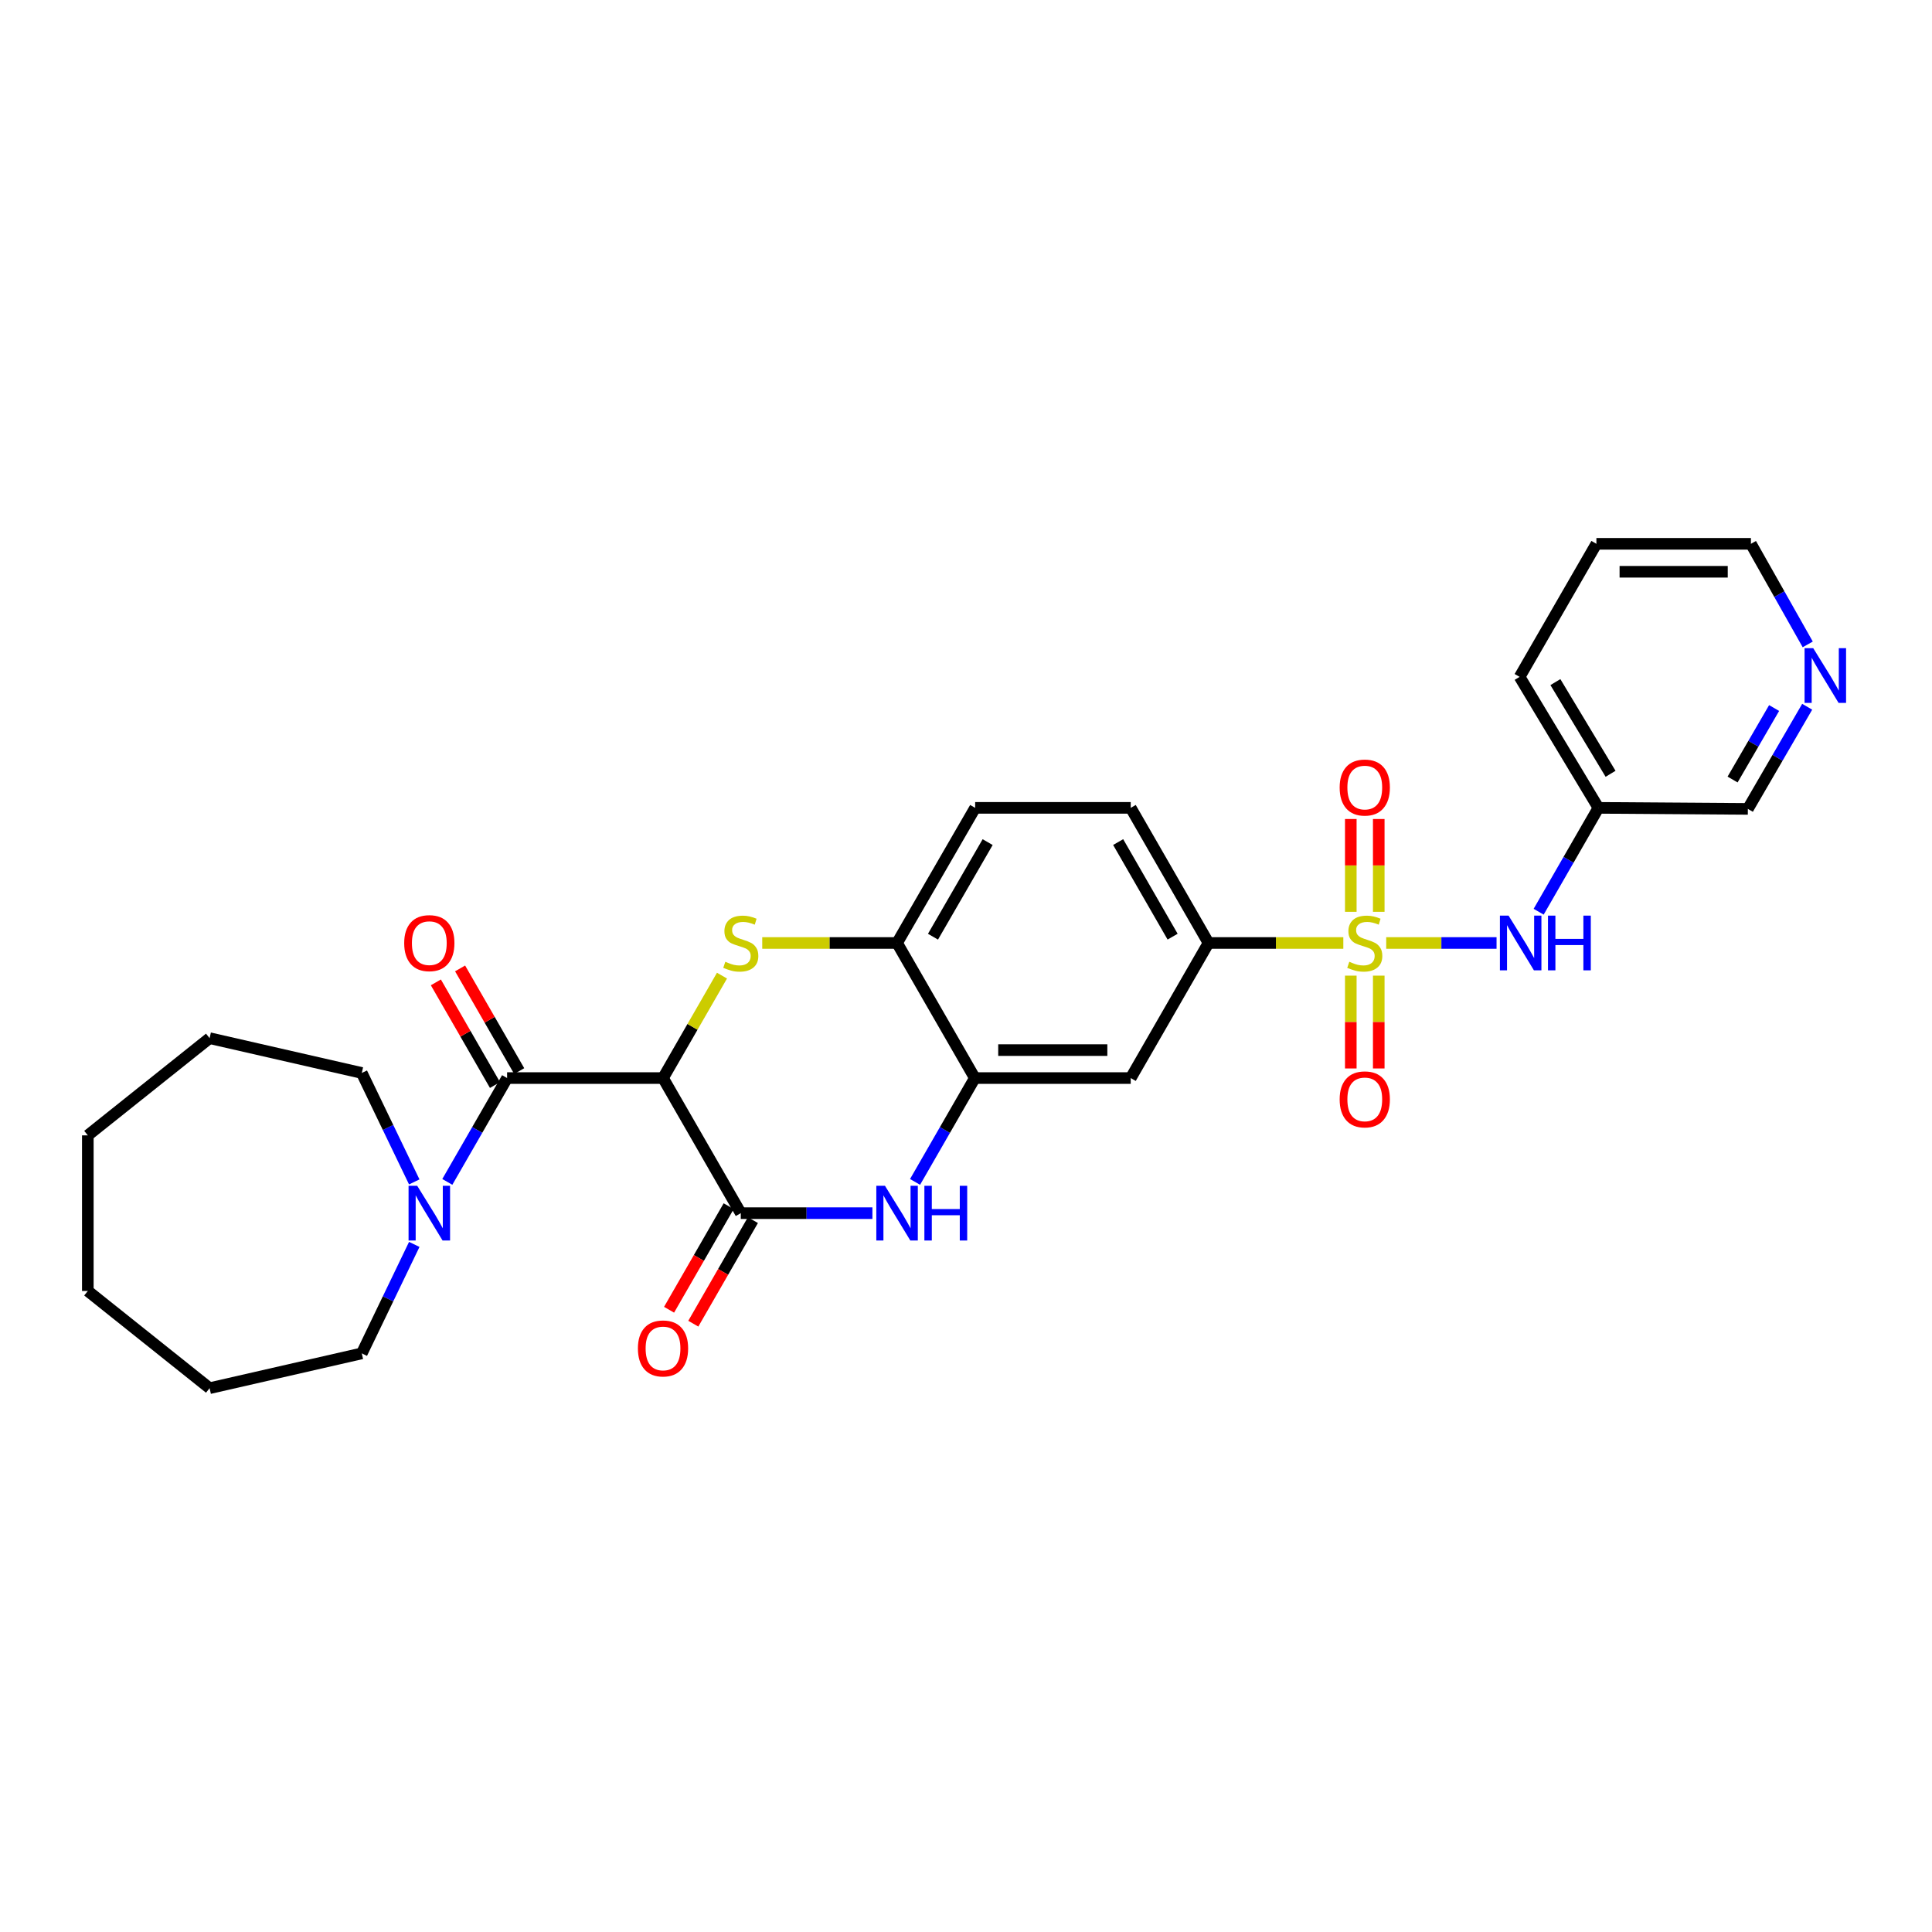 <?xml version='1.0' encoding='iso-8859-1'?>
<svg version='1.1' baseProfile='full'
              xmlns='http://www.w3.org/2000/svg'
                      xmlns:rdkit='http://www.rdkit.org/xml'
                      xmlns:xlink='http://www.w3.org/1999/xlink'
                  xml:space='preserve'
width='1000px' height='1000px' viewBox='0 0 1000 1000'>
<!-- END OF HEADER -->
<rect style='opacity:1.0;fill:#FFFFFF;stroke:none' width='1000' height='1000' x='0' y='0'> </rect>
<path class='bond-6' d='M 695.303,488.086 L 660.413,488.086' style='fill:none;fill-rule:evenodd;stroke:#CCCC00;stroke-width:6px;stroke-linecap:butt;stroke-linejoin:miter;stroke-opacity:1' />
<path class='bond-6' d='M 660.413,488.086 L 625.522,488.086' style='fill:none;fill-rule:evenodd;stroke:#000000;stroke-width:6px;stroke-linecap:butt;stroke-linejoin:miter;stroke-opacity:1' />
<path class='bond-7' d='M 717.502,488.086 L 746.058,488.086' style='fill:none;fill-rule:evenodd;stroke:#CCCC00;stroke-width:6px;stroke-linecap:butt;stroke-linejoin:miter;stroke-opacity:1' />
<path class='bond-7' d='M 746.058,488.086 L 774.614,488.086' style='fill:none;fill-rule:evenodd;stroke:#0000FF;stroke-width:6px;stroke-linecap:butt;stroke-linejoin:miter;stroke-opacity:1' />
<path class='bond-11' d='M 699.17,504.988 L 699.17,529.01' style='fill:none;fill-rule:evenodd;stroke:#CCCC00;stroke-width:6px;stroke-linecap:butt;stroke-linejoin:miter;stroke-opacity:1' />
<path class='bond-11' d='M 699.17,529.01 L 699.17,553.033' style='fill:none;fill-rule:evenodd;stroke:#FF0000;stroke-width:6px;stroke-linecap:butt;stroke-linejoin:miter;stroke-opacity:1' />
<path class='bond-11' d='M 713.64,504.988 L 713.64,529.01' style='fill:none;fill-rule:evenodd;stroke:#CCCC00;stroke-width:6px;stroke-linecap:butt;stroke-linejoin:miter;stroke-opacity:1' />
<path class='bond-11' d='M 713.64,529.01 L 713.64,553.033' style='fill:none;fill-rule:evenodd;stroke:#FF0000;stroke-width:6px;stroke-linecap:butt;stroke-linejoin:miter;stroke-opacity:1' />
<path class='bond-12' d='M 713.64,471.953 L 713.64,447.936' style='fill:none;fill-rule:evenodd;stroke:#CCCC00;stroke-width:6px;stroke-linecap:butt;stroke-linejoin:miter;stroke-opacity:1' />
<path class='bond-12' d='M 713.64,447.936 L 713.64,423.919' style='fill:none;fill-rule:evenodd;stroke:#FF0000;stroke-width:6px;stroke-linecap:butt;stroke-linejoin:miter;stroke-opacity:1' />
<path class='bond-12' d='M 699.17,471.953 L 699.17,447.936' style='fill:none;fill-rule:evenodd;stroke:#CCCC00;stroke-width:6px;stroke-linecap:butt;stroke-linejoin:miter;stroke-opacity:1' />
<path class='bond-12' d='M 699.17,447.936 L 699.17,423.919' style='fill:none;fill-rule:evenodd;stroke:#FF0000;stroke-width:6px;stroke-linecap:butt;stroke-linejoin:miter;stroke-opacity:1' />
<path class='bond-0' d='M 343.178,558.003 L 358.44,531.493' style='fill:none;fill-rule:evenodd;stroke:#000000;stroke-width:6px;stroke-linecap:butt;stroke-linejoin:miter;stroke-opacity:1' />
<path class='bond-0' d='M 358.44,531.493 L 373.702,504.983' style='fill:none;fill-rule:evenodd;stroke:#CCCC00;stroke-width:6px;stroke-linecap:butt;stroke-linejoin:miter;stroke-opacity:1' />
<path class='bond-3' d='M 343.178,558.003 L 262.473,558.003' style='fill:none;fill-rule:evenodd;stroke:#000000;stroke-width:6px;stroke-linecap:butt;stroke-linejoin:miter;stroke-opacity:1' />
<path class='bond-31' d='M 343.178,558.003 L 383.43,627.928' style='fill:none;fill-rule:evenodd;stroke:#000000;stroke-width:6px;stroke-linecap:butt;stroke-linejoin:miter;stroke-opacity:1' />
<path class='bond-1' d='M 394.532,488.086 L 429.427,488.086' style='fill:none;fill-rule:evenodd;stroke:#CCCC00;stroke-width:6px;stroke-linecap:butt;stroke-linejoin:miter;stroke-opacity:1' />
<path class='bond-1' d='M 429.427,488.086 L 464.321,488.086' style='fill:none;fill-rule:evenodd;stroke:#000000;stroke-width:6px;stroke-linecap:butt;stroke-linejoin:miter;stroke-opacity:1' />
<path class='bond-2' d='M 383.43,627.928 L 417.494,627.928' style='fill:none;fill-rule:evenodd;stroke:#000000;stroke-width:6px;stroke-linecap:butt;stroke-linejoin:miter;stroke-opacity:1' />
<path class='bond-2' d='M 417.494,627.928 L 451.558,627.928' style='fill:none;fill-rule:evenodd;stroke:#0000FF;stroke-width:6px;stroke-linecap:butt;stroke-linejoin:miter;stroke-opacity:1' />
<path class='bond-13' d='M 377.159,624.319 L 361.734,651.12' style='fill:none;fill-rule:evenodd;stroke:#000000;stroke-width:6px;stroke-linecap:butt;stroke-linejoin:miter;stroke-opacity:1' />
<path class='bond-13' d='M 361.734,651.12 L 346.31,677.922' style='fill:none;fill-rule:evenodd;stroke:#FF0000;stroke-width:6px;stroke-linecap:butt;stroke-linejoin:miter;stroke-opacity:1' />
<path class='bond-13' d='M 389.701,631.537 L 374.276,658.338' style='fill:none;fill-rule:evenodd;stroke:#000000;stroke-width:6px;stroke-linecap:butt;stroke-linejoin:miter;stroke-opacity:1' />
<path class='bond-13' d='M 374.276,658.338 L 358.851,685.14' style='fill:none;fill-rule:evenodd;stroke:#FF0000;stroke-width:6px;stroke-linecap:butt;stroke-linejoin:miter;stroke-opacity:1' />
<path class='bond-8' d='M 262.473,558.003 L 247,584.877' style='fill:none;fill-rule:evenodd;stroke:#000000;stroke-width:6px;stroke-linecap:butt;stroke-linejoin:miter;stroke-opacity:1' />
<path class='bond-8' d='M 247,584.877 L 231.527,611.75' style='fill:none;fill-rule:evenodd;stroke:#0000FF;stroke-width:6px;stroke-linecap:butt;stroke-linejoin:miter;stroke-opacity:1' />
<path class='bond-14' d='M 268.743,554.392 L 253.443,527.822' style='fill:none;fill-rule:evenodd;stroke:#000000;stroke-width:6px;stroke-linecap:butt;stroke-linejoin:miter;stroke-opacity:1' />
<path class='bond-14' d='M 253.443,527.822 L 238.143,501.252' style='fill:none;fill-rule:evenodd;stroke:#FF0000;stroke-width:6px;stroke-linecap:butt;stroke-linejoin:miter;stroke-opacity:1' />
<path class='bond-14' d='M 256.202,561.613 L 240.903,535.043' style='fill:none;fill-rule:evenodd;stroke:#000000;stroke-width:6px;stroke-linecap:butt;stroke-linejoin:miter;stroke-opacity:1' />
<path class='bond-14' d='M 240.903,535.043 L 225.603,508.473' style='fill:none;fill-rule:evenodd;stroke:#FF0000;stroke-width:6px;stroke-linecap:butt;stroke-linejoin:miter;stroke-opacity:1' />
<path class='bond-4' d='M 473.633,611.751 L 489.103,584.877' style='fill:none;fill-rule:evenodd;stroke:#0000FF;stroke-width:6px;stroke-linecap:butt;stroke-linejoin:miter;stroke-opacity:1' />
<path class='bond-4' d='M 489.103,584.877 L 504.573,558.003' style='fill:none;fill-rule:evenodd;stroke:#000000;stroke-width:6px;stroke-linecap:butt;stroke-linejoin:miter;stroke-opacity:1' />
<path class='bond-5' d='M 504.573,558.003 L 585.262,558.003' style='fill:none;fill-rule:evenodd;stroke:#000000;stroke-width:6px;stroke-linecap:butt;stroke-linejoin:miter;stroke-opacity:1' />
<path class='bond-5' d='M 516.676,543.532 L 573.159,543.532' style='fill:none;fill-rule:evenodd;stroke:#000000;stroke-width:6px;stroke-linecap:butt;stroke-linejoin:miter;stroke-opacity:1' />
<path class='bond-29' d='M 504.573,558.003 L 464.321,488.086' style='fill:none;fill-rule:evenodd;stroke:#000000;stroke-width:6px;stroke-linecap:butt;stroke-linejoin:miter;stroke-opacity:1' />
<path class='bond-10' d='M 625.522,488.086 L 585.262,558.003' style='fill:none;fill-rule:evenodd;stroke:#000000;stroke-width:6px;stroke-linecap:butt;stroke-linejoin:miter;stroke-opacity:1' />
<path class='bond-16' d='M 625.522,488.086 L 585.262,418.145' style='fill:none;fill-rule:evenodd;stroke:#000000;stroke-width:6px;stroke-linecap:butt;stroke-linejoin:miter;stroke-opacity:1' />
<path class='bond-16' d='M 606.942,484.814 L 578.76,435.855' style='fill:none;fill-rule:evenodd;stroke:#000000;stroke-width:6px;stroke-linecap:butt;stroke-linejoin:miter;stroke-opacity:1' />
<path class='bond-15' d='M 796.405,471.908 L 811.875,445.027' style='fill:none;fill-rule:evenodd;stroke:#0000FF;stroke-width:6px;stroke-linecap:butt;stroke-linejoin:miter;stroke-opacity:1' />
<path class='bond-15' d='M 811.875,445.027 L 827.346,418.145' style='fill:none;fill-rule:evenodd;stroke:#000000;stroke-width:6px;stroke-linecap:butt;stroke-linejoin:miter;stroke-opacity:1' />
<path class='bond-19' d='M 214.423,644.102 L 200.84,672.304' style='fill:none;fill-rule:evenodd;stroke:#0000FF;stroke-width:6px;stroke-linecap:butt;stroke-linejoin:miter;stroke-opacity:1' />
<path class='bond-19' d='M 200.84,672.304 L 187.258,700.506' style='fill:none;fill-rule:evenodd;stroke:#000000;stroke-width:6px;stroke-linecap:butt;stroke-linejoin:miter;stroke-opacity:1' />
<path class='bond-20' d='M 214.421,611.754 L 200.84,583.56' style='fill:none;fill-rule:evenodd;stroke:#0000FF;stroke-width:6px;stroke-linecap:butt;stroke-linejoin:miter;stroke-opacity:1' />
<path class='bond-20' d='M 200.84,583.56 L 187.258,555.366' style='fill:none;fill-rule:evenodd;stroke:#000000;stroke-width:6px;stroke-linecap:butt;stroke-linejoin:miter;stroke-opacity:1' />
<path class='bond-9' d='M 464.321,488.086 L 504.742,418.145' style='fill:none;fill-rule:evenodd;stroke:#000000;stroke-width:6px;stroke-linecap:butt;stroke-linejoin:miter;stroke-opacity:1' />
<path class='bond-9' d='M 482.912,484.836 L 511.207,435.877' style='fill:none;fill-rule:evenodd;stroke:#000000;stroke-width:6px;stroke-linecap:butt;stroke-linejoin:miter;stroke-opacity:1' />
<path class='bond-21' d='M 827.346,418.145 L 904.691,418.684' style='fill:none;fill-rule:evenodd;stroke:#000000;stroke-width:6px;stroke-linecap:butt;stroke-linejoin:miter;stroke-opacity:1' />
<path class='bond-23' d='M 827.346,418.145 L 786.556,350.35' style='fill:none;fill-rule:evenodd;stroke:#000000;stroke-width:6px;stroke-linecap:butt;stroke-linejoin:miter;stroke-opacity:1' />
<path class='bond-23' d='M 833.627,400.515 L 805.073,353.059' style='fill:none;fill-rule:evenodd;stroke:#000000;stroke-width:6px;stroke-linecap:butt;stroke-linejoin:miter;stroke-opacity:1' />
<path class='bond-17' d='M 585.262,418.145 L 504.742,418.145' style='fill:none;fill-rule:evenodd;stroke:#000000;stroke-width:6px;stroke-linecap:butt;stroke-linejoin:miter;stroke-opacity:1' />
<path class='bond-18' d='M 935.399,365.815 L 920.045,392.249' style='fill:none;fill-rule:evenodd;stroke:#0000FF;stroke-width:6px;stroke-linecap:butt;stroke-linejoin:miter;stroke-opacity:1' />
<path class='bond-18' d='M 920.045,392.249 L 904.691,418.684' style='fill:none;fill-rule:evenodd;stroke:#000000;stroke-width:6px;stroke-linecap:butt;stroke-linejoin:miter;stroke-opacity:1' />
<path class='bond-18' d='M 918.28,366.477 L 907.532,384.981' style='fill:none;fill-rule:evenodd;stroke:#0000FF;stroke-width:6px;stroke-linecap:butt;stroke-linejoin:miter;stroke-opacity:1' />
<path class='bond-18' d='M 907.532,384.981 L 896.785,403.485' style='fill:none;fill-rule:evenodd;stroke:#000000;stroke-width:6px;stroke-linecap:butt;stroke-linejoin:miter;stroke-opacity:1' />
<path class='bond-30' d='M 935.68,333.541 L 920.978,307.51' style='fill:none;fill-rule:evenodd;stroke:#0000FF;stroke-width:6px;stroke-linecap:butt;stroke-linejoin:miter;stroke-opacity:1' />
<path class='bond-30' d='M 920.978,307.51 L 906.275,281.479' style='fill:none;fill-rule:evenodd;stroke:#000000;stroke-width:6px;stroke-linecap:butt;stroke-linejoin:miter;stroke-opacity:1' />
<path class='bond-26' d='M 187.258,700.506 L 108.49,718.521' style='fill:none;fill-rule:evenodd;stroke:#000000;stroke-width:6px;stroke-linecap:butt;stroke-linejoin:miter;stroke-opacity:1' />
<path class='bond-25' d='M 187.258,555.366 L 108.49,537.35' style='fill:none;fill-rule:evenodd;stroke:#000000;stroke-width:6px;stroke-linecap:butt;stroke-linejoin:miter;stroke-opacity:1' />
<path class='bond-22' d='M 906.275,281.479 L 826.293,281.479' style='fill:none;fill-rule:evenodd;stroke:#000000;stroke-width:6px;stroke-linecap:butt;stroke-linejoin:miter;stroke-opacity:1' />
<path class='bond-22' d='M 894.278,295.949 L 838.291,295.949' style='fill:none;fill-rule:evenodd;stroke:#000000;stroke-width:6px;stroke-linecap:butt;stroke-linejoin:miter;stroke-opacity:1' />
<path class='bond-24' d='M 786.556,350.35 L 826.293,281.479' style='fill:none;fill-rule:evenodd;stroke:#000000;stroke-width:6px;stroke-linecap:butt;stroke-linejoin:miter;stroke-opacity:1' />
<path class='bond-28' d='M 108.49,537.35 L 45.455,587.667' style='fill:none;fill-rule:evenodd;stroke:#000000;stroke-width:6px;stroke-linecap:butt;stroke-linejoin:miter;stroke-opacity:1' />
<path class='bond-27' d='M 108.49,718.521 L 45.455,668.204' style='fill:none;fill-rule:evenodd;stroke:#000000;stroke-width:6px;stroke-linecap:butt;stroke-linejoin:miter;stroke-opacity:1' />
<path class='bond-32' d='M 45.455,668.204 L 45.455,587.667' style='fill:none;fill-rule:evenodd;stroke:#000000;stroke-width:6px;stroke-linecap:butt;stroke-linejoin:miter;stroke-opacity:1' />
<path  class='atom-0' d='M 698.405 497.806
Q 698.725 497.926, 700.045 498.486
Q 701.365 499.046, 702.805 499.406
Q 704.285 499.726, 705.725 499.726
Q 708.405 499.726, 709.965 498.446
Q 711.525 497.126, 711.525 494.846
Q 711.525 493.286, 710.725 492.326
Q 709.965 491.366, 708.765 490.846
Q 707.565 490.326, 705.565 489.726
Q 703.045 488.966, 701.525 488.246
Q 700.045 487.526, 698.965 486.006
Q 697.925 484.486, 697.925 481.926
Q 697.925 478.366, 700.325 476.166
Q 702.765 473.966, 707.565 473.966
Q 710.845 473.966, 714.565 475.526
L 713.645 478.606
Q 710.245 477.206, 707.685 477.206
Q 704.925 477.206, 703.405 478.366
Q 701.885 479.486, 701.925 481.446
Q 701.925 482.966, 702.685 483.886
Q 703.485 484.806, 704.605 485.326
Q 705.765 485.846, 707.685 486.446
Q 710.245 487.246, 711.765 488.046
Q 713.285 488.846, 714.365 490.486
Q 715.485 492.086, 715.485 494.846
Q 715.485 498.766, 712.845 500.886
Q 710.245 502.966, 705.885 502.966
Q 703.365 502.966, 701.445 502.406
Q 699.565 501.886, 697.325 500.966
L 698.405 497.806
' fill='#CCCC00'/>
<path  class='atom-2' d='M 375.43 497.806
Q 375.75 497.926, 377.07 498.486
Q 378.39 499.046, 379.83 499.406
Q 381.31 499.726, 382.75 499.726
Q 385.43 499.726, 386.99 498.446
Q 388.55 497.126, 388.55 494.846
Q 388.55 493.286, 387.75 492.326
Q 386.99 491.366, 385.79 490.846
Q 384.59 490.326, 382.59 489.726
Q 380.07 488.966, 378.55 488.246
Q 377.07 487.526, 375.99 486.006
Q 374.95 484.486, 374.95 481.926
Q 374.95 478.366, 377.35 476.166
Q 379.79 473.966, 384.59 473.966
Q 387.87 473.966, 391.59 475.526
L 390.67 478.606
Q 387.27 477.206, 384.71 477.206
Q 381.95 477.206, 380.43 478.366
Q 378.91 479.486, 378.95 481.446
Q 378.95 482.966, 379.71 483.886
Q 380.51 484.806, 381.63 485.326
Q 382.79 485.846, 384.71 486.446
Q 387.27 487.246, 388.79 488.046
Q 390.31 488.846, 391.39 490.486
Q 392.51 492.086, 392.51 494.846
Q 392.51 498.766, 389.87 500.886
Q 387.27 502.966, 382.91 502.966
Q 380.39 502.966, 378.47 502.406
Q 376.59 501.886, 374.35 500.966
L 375.43 497.806
' fill='#CCCC00'/>
<path  class='atom-5' d='M 458.061 613.768
L 467.341 628.768
Q 468.261 630.248, 469.741 632.928
Q 471.221 635.608, 471.301 635.768
L 471.301 613.768
L 475.061 613.768
L 475.061 642.088
L 471.181 642.088
L 461.221 625.688
Q 460.061 623.768, 458.821 621.568
Q 457.621 619.368, 457.261 618.688
L 457.261 642.088
L 453.581 642.088
L 453.581 613.768
L 458.061 613.768
' fill='#0000FF'/>
<path  class='atom-5' d='M 478.461 613.768
L 482.301 613.768
L 482.301 625.808
L 496.781 625.808
L 496.781 613.768
L 500.621 613.768
L 500.621 642.088
L 496.781 642.088
L 496.781 629.008
L 482.301 629.008
L 482.301 642.088
L 478.461 642.088
L 478.461 613.768
' fill='#0000FF'/>
<path  class='atom-8' d='M 780.834 473.926
L 790.114 488.926
Q 791.034 490.406, 792.514 493.086
Q 793.994 495.766, 794.074 495.926
L 794.074 473.926
L 797.834 473.926
L 797.834 502.246
L 793.954 502.246
L 783.994 485.846
Q 782.834 483.926, 781.594 481.726
Q 780.394 479.526, 780.034 478.846
L 780.034 502.246
L 776.354 502.246
L 776.354 473.926
L 780.834 473.926
' fill='#0000FF'/>
<path  class='atom-8' d='M 801.234 473.926
L 805.074 473.926
L 805.074 485.966
L 819.554 485.966
L 819.554 473.926
L 823.394 473.926
L 823.394 502.246
L 819.554 502.246
L 819.554 489.166
L 805.074 489.166
L 805.074 502.246
L 801.234 502.246
L 801.234 473.926
' fill='#0000FF'/>
<path  class='atom-9' d='M 215.952 613.768
L 225.232 628.768
Q 226.152 630.248, 227.632 632.928
Q 229.112 635.608, 229.192 635.768
L 229.192 613.768
L 232.952 613.768
L 232.952 642.088
L 229.072 642.088
L 219.112 625.688
Q 217.952 623.768, 216.712 621.568
Q 215.512 619.368, 215.152 618.688
L 215.152 642.088
L 211.472 642.088
L 211.472 613.768
L 215.952 613.768
' fill='#0000FF'/>
<path  class='atom-12' d='M 693.405 569.032
Q 693.405 562.232, 696.765 558.432
Q 700.125 554.632, 706.405 554.632
Q 712.685 554.632, 716.045 558.432
Q 719.405 562.232, 719.405 569.032
Q 719.405 575.912, 716.005 579.832
Q 712.605 583.712, 706.405 583.712
Q 700.165 583.712, 696.765 579.832
Q 693.405 575.952, 693.405 569.032
M 706.405 580.512
Q 710.725 580.512, 713.045 577.632
Q 715.405 574.712, 715.405 569.032
Q 715.405 563.472, 713.045 560.672
Q 710.725 557.832, 706.405 557.832
Q 702.085 557.832, 699.725 560.632
Q 697.405 563.432, 697.405 569.032
Q 697.405 574.752, 699.725 577.632
Q 702.085 580.512, 706.405 580.512
' fill='#FF0000'/>
<path  class='atom-13' d='M 693.405 407.629
Q 693.405 400.829, 696.765 397.029
Q 700.125 393.229, 706.405 393.229
Q 712.685 393.229, 716.045 397.029
Q 719.405 400.829, 719.405 407.629
Q 719.405 414.509, 716.005 418.429
Q 712.605 422.309, 706.405 422.309
Q 700.165 422.309, 696.765 418.429
Q 693.405 414.549, 693.405 407.629
M 706.405 419.109
Q 710.725 419.109, 713.045 416.229
Q 715.405 413.309, 715.405 407.629
Q 715.405 402.069, 713.045 399.269
Q 710.725 396.429, 706.405 396.429
Q 702.085 396.429, 699.725 399.229
Q 697.405 402.029, 697.405 407.629
Q 697.405 413.349, 699.725 416.229
Q 702.085 419.109, 706.405 419.109
' fill='#FF0000'/>
<path  class='atom-14' d='M 330.178 697.949
Q 330.178 691.149, 333.538 687.349
Q 336.898 683.549, 343.178 683.549
Q 349.458 683.549, 352.818 687.349
Q 356.178 691.149, 356.178 697.949
Q 356.178 704.829, 352.778 708.749
Q 349.378 712.629, 343.178 712.629
Q 336.938 712.629, 333.538 708.749
Q 330.178 704.869, 330.178 697.949
M 343.178 709.429
Q 347.498 709.429, 349.818 706.549
Q 352.178 703.629, 352.178 697.949
Q 352.178 692.389, 349.818 689.589
Q 347.498 686.749, 343.178 686.749
Q 338.858 686.749, 336.498 689.549
Q 334.178 692.349, 334.178 697.949
Q 334.178 703.669, 336.498 706.549
Q 338.858 709.429, 343.178 709.429
' fill='#FF0000'/>
<path  class='atom-15' d='M 209.212 488.166
Q 209.212 481.366, 212.572 477.566
Q 215.932 473.766, 222.212 473.766
Q 228.492 473.766, 231.852 477.566
Q 235.212 481.366, 235.212 488.166
Q 235.212 495.046, 231.812 498.966
Q 228.412 502.846, 222.212 502.846
Q 215.972 502.846, 212.572 498.966
Q 209.212 495.086, 209.212 488.166
M 222.212 499.646
Q 226.532 499.646, 228.852 496.766
Q 231.212 493.846, 231.212 488.166
Q 231.212 482.606, 228.852 479.806
Q 226.532 476.966, 222.212 476.966
Q 217.892 476.966, 215.532 479.766
Q 213.212 482.566, 213.212 488.166
Q 213.212 493.886, 215.532 496.766
Q 217.892 499.646, 222.212 499.646
' fill='#FF0000'/>
<path  class='atom-19' d='M 938.523 335.499
L 947.803 350.499
Q 948.723 351.979, 950.203 354.659
Q 951.683 357.339, 951.763 357.499
L 951.763 335.499
L 955.523 335.499
L 955.523 363.819
L 951.643 363.819
L 941.683 347.419
Q 940.523 345.499, 939.283 343.299
Q 938.083 341.099, 937.723 340.419
L 937.723 363.819
L 934.043 363.819
L 934.043 335.499
L 938.523 335.499
' fill='#0000FF'/>
</svg>
